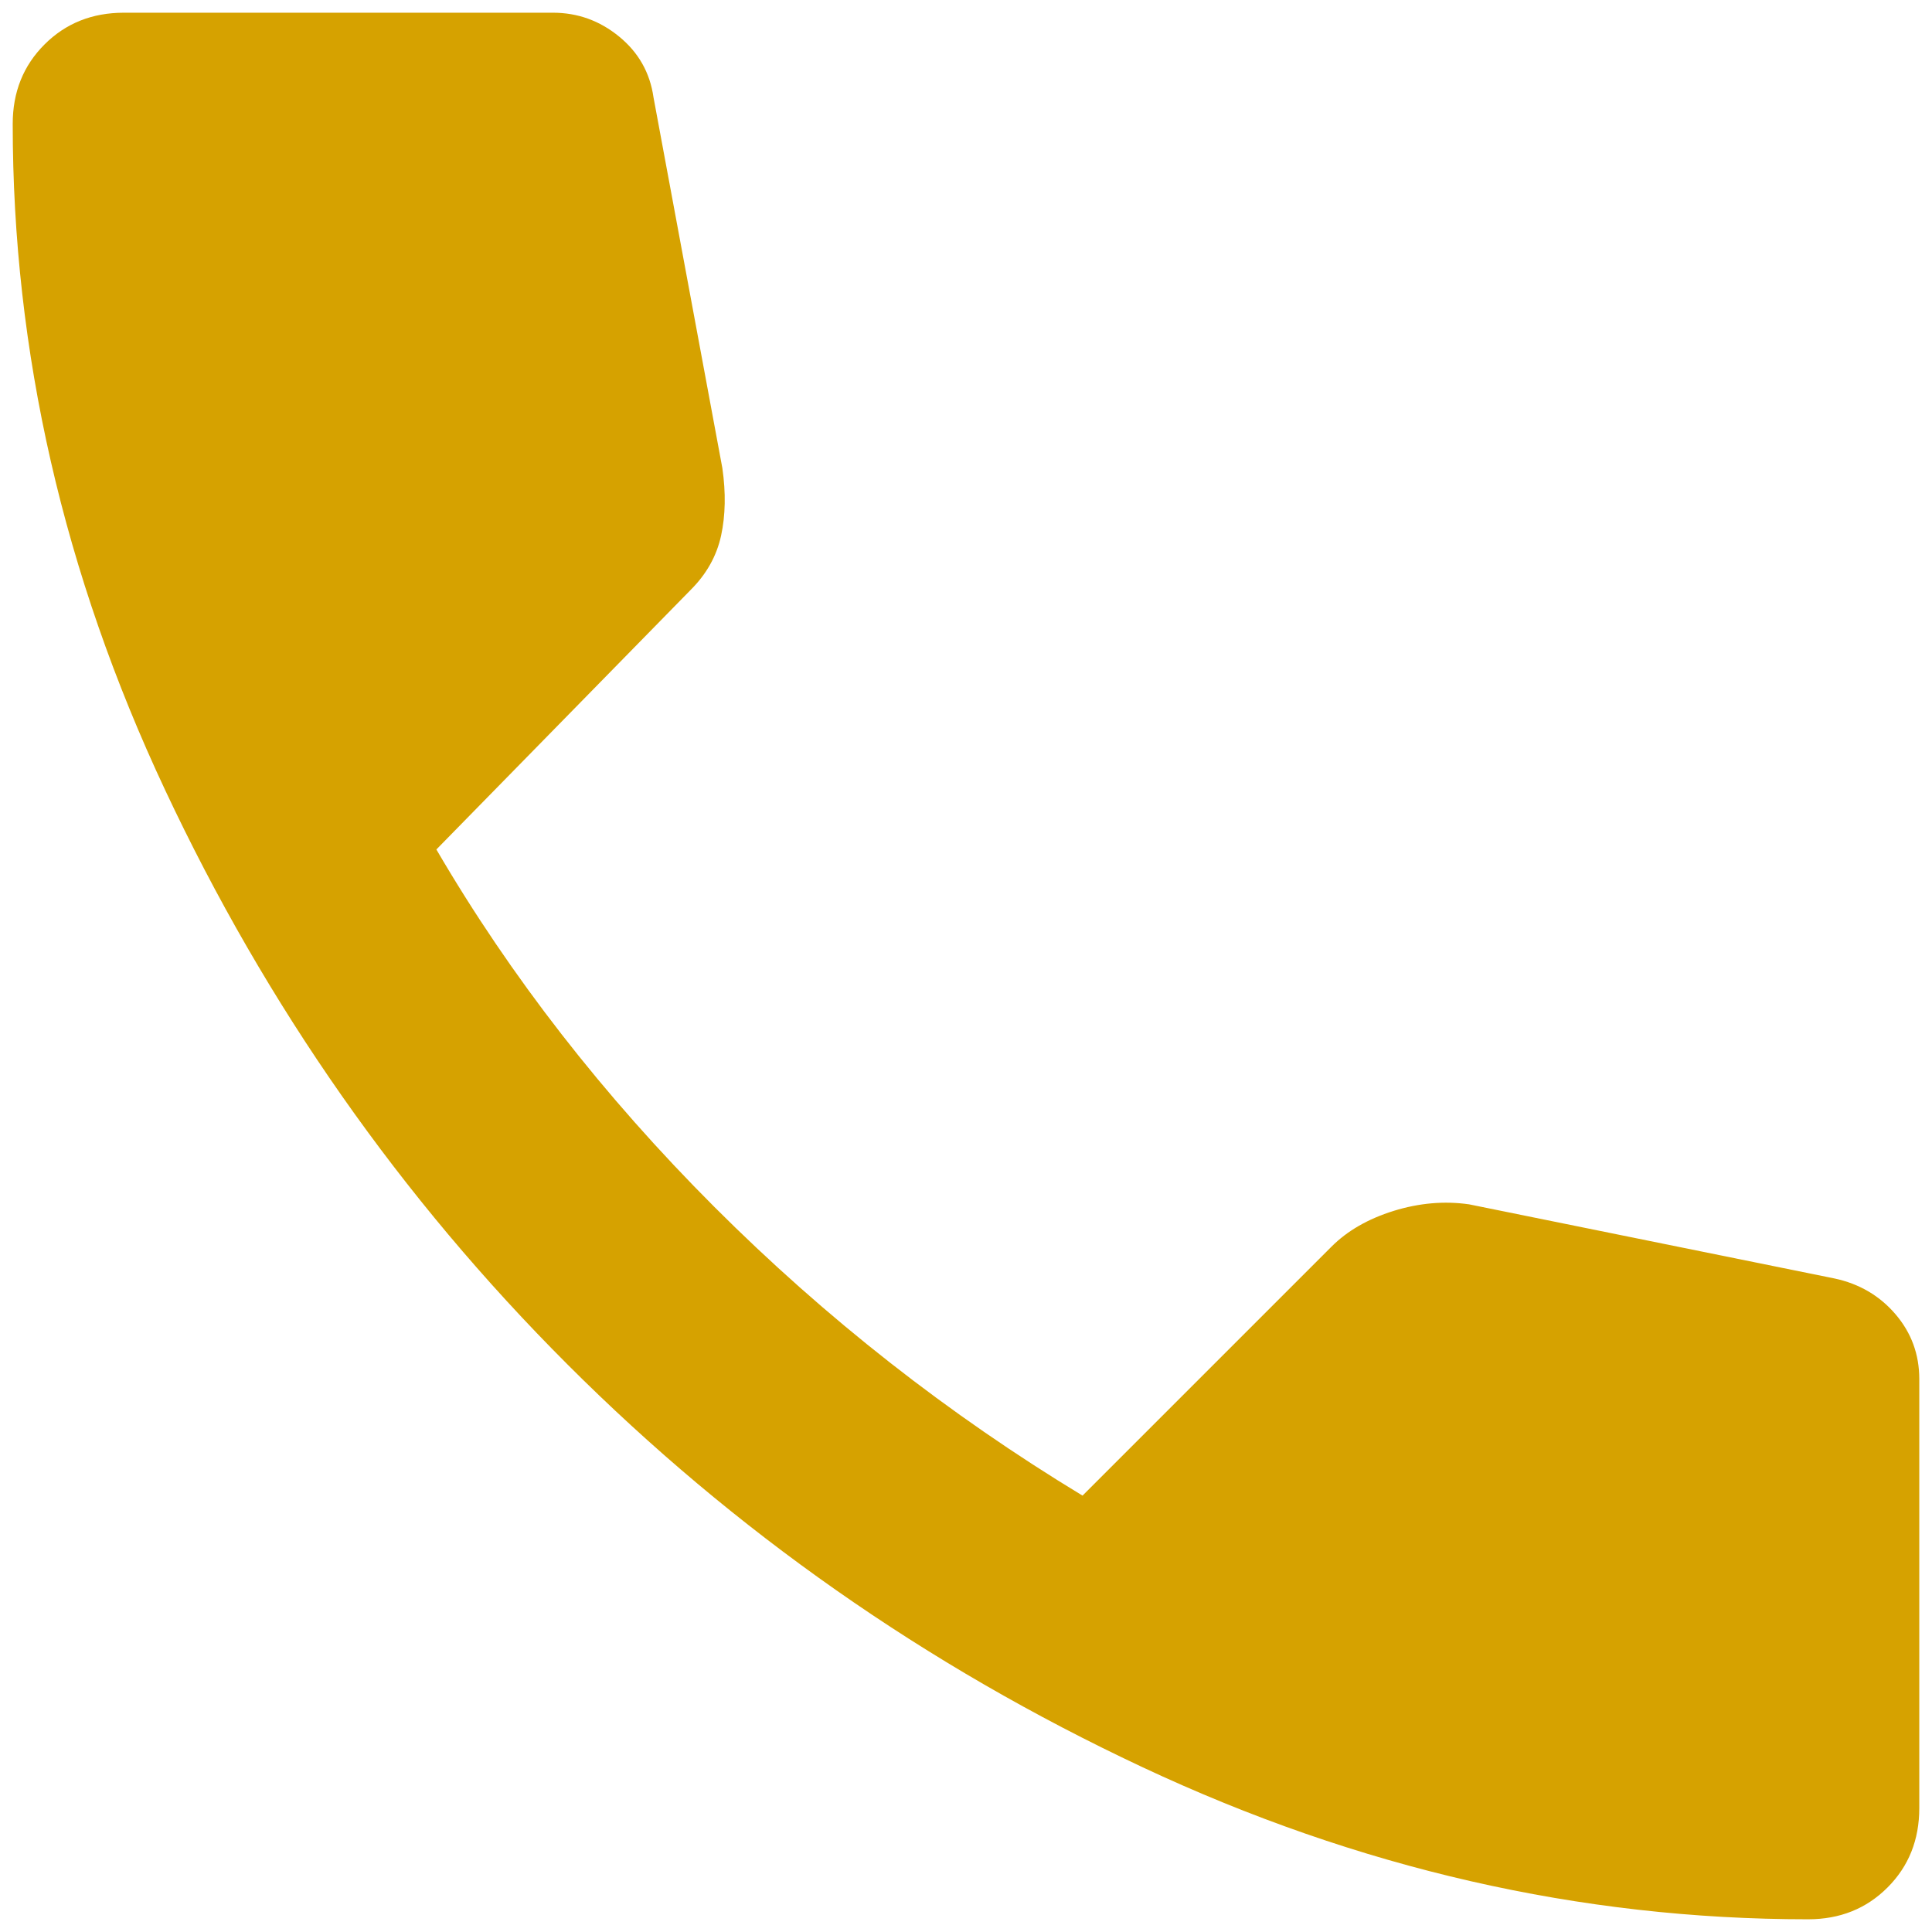 <svg width="38" height="38" viewBox="0 0 38 38" fill="none" xmlns="http://www.w3.org/2000/svg">
<path d="M35.562 37.75C36.188 37.75 36.708 37.542 37.125 37.125C37.542 36.708 37.75 36.188 37.75 35.562V27.125C37.75 26.639 37.594 26.213 37.281 25.848C36.969 25.484 36.569 25.25 36.083 25.146L28.896 23.688C28.41 23.618 27.915 23.661 27.41 23.817C26.908 23.974 26.5 24.208 26.188 24.521L21.292 29.417C18.653 27.819 16.24 25.927 14.052 23.74C11.865 21.552 10.042 19.208 8.583 16.708L13.583 11.604C13.896 11.292 14.096 10.935 14.183 10.535C14.269 10.137 14.278 9.694 14.208 9.208L12.854 1.917C12.785 1.431 12.559 1.031 12.177 0.719C11.795 0.406 11.361 0.25 10.875 0.25H2.438C1.812 0.25 1.292 0.458 0.875 0.875C0.458 1.292 0.25 1.812 0.25 2.438C0.25 6.917 1.249 11.283 3.246 15.535C5.242 19.79 7.881 23.557 11.162 26.837C14.443 30.119 18.21 32.758 22.462 34.754C26.717 36.751 31.083 37.75 35.562 37.75Z" fill="#D6A200"/>
</svg>
